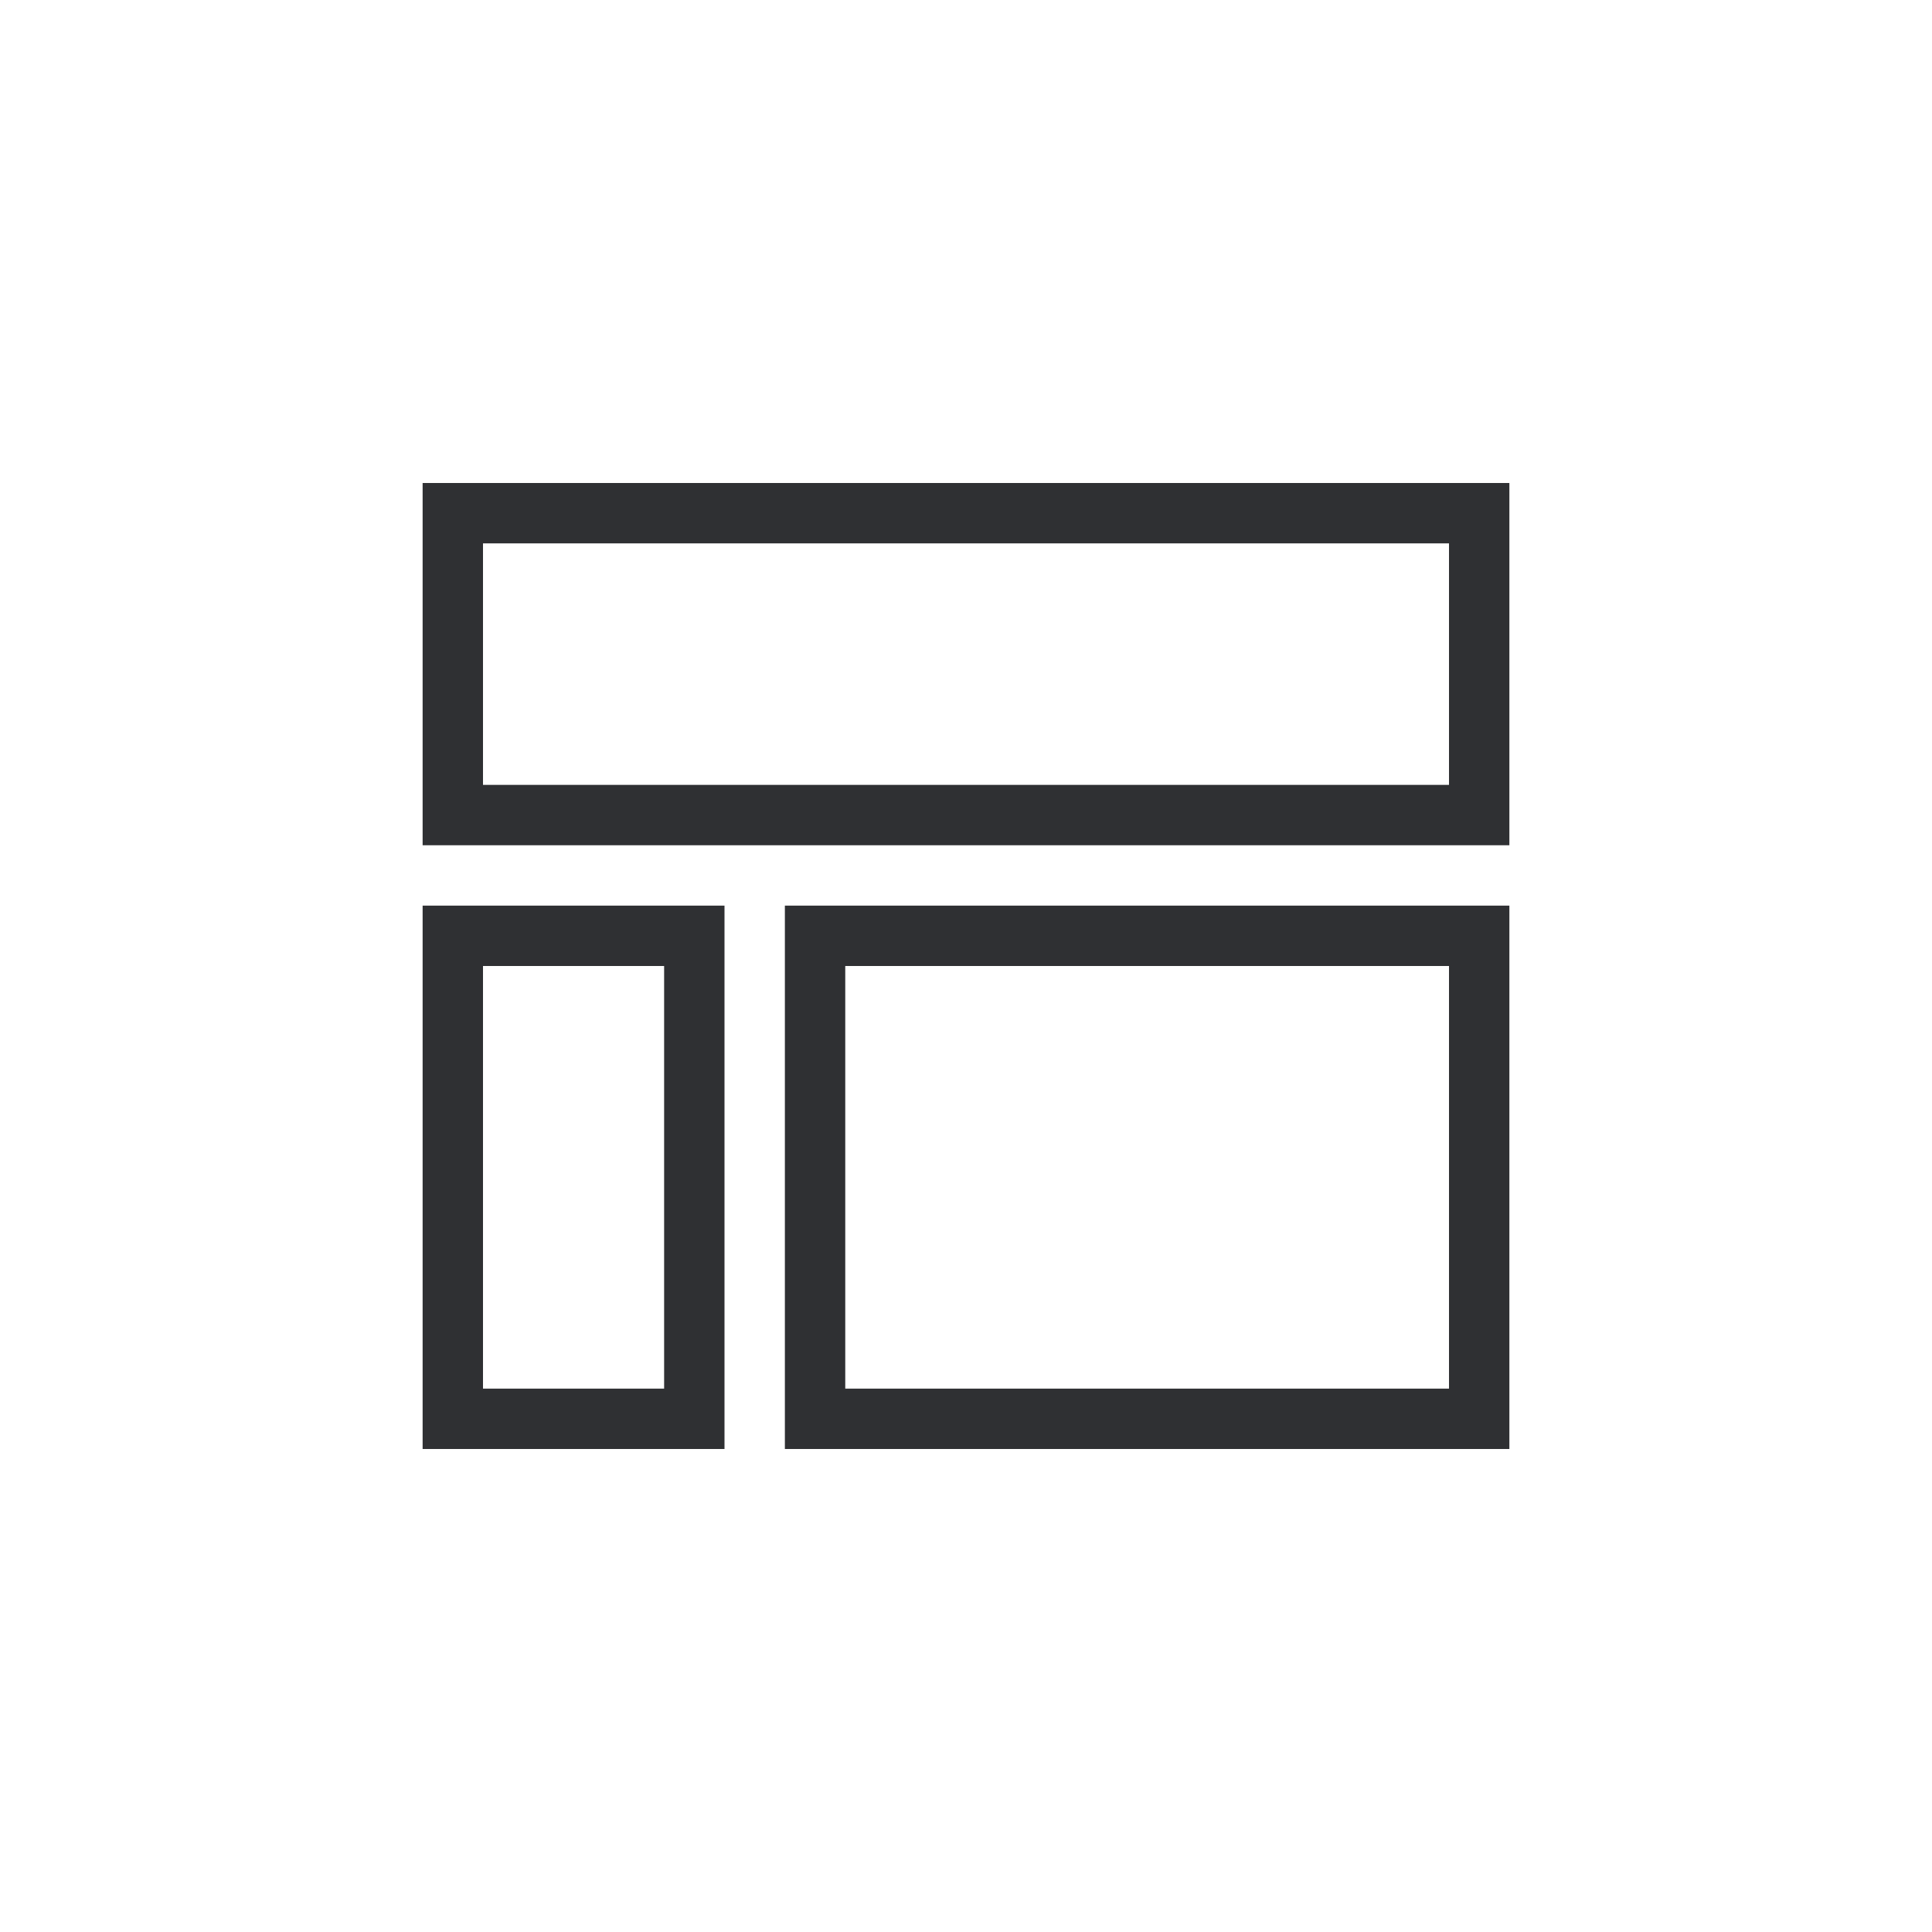 <svg xmlns="http://www.w3.org/2000/svg" viewBox="0 0 64 64"><title>hs-icon-templates-2</title><g id="hs-icon-templates-2"><path d="M14,16V28H50V16ZM48,26H16V18H48Z" style="fill:#2f3033"/><path d="M14,48H24V30H14Zm2-16h6V46H16Z" style="fill:#2f3033"/><path d="M26,48H50V30H26Zm2-16H48V46H28Z" style="fill:#2f3033"/></g></svg>